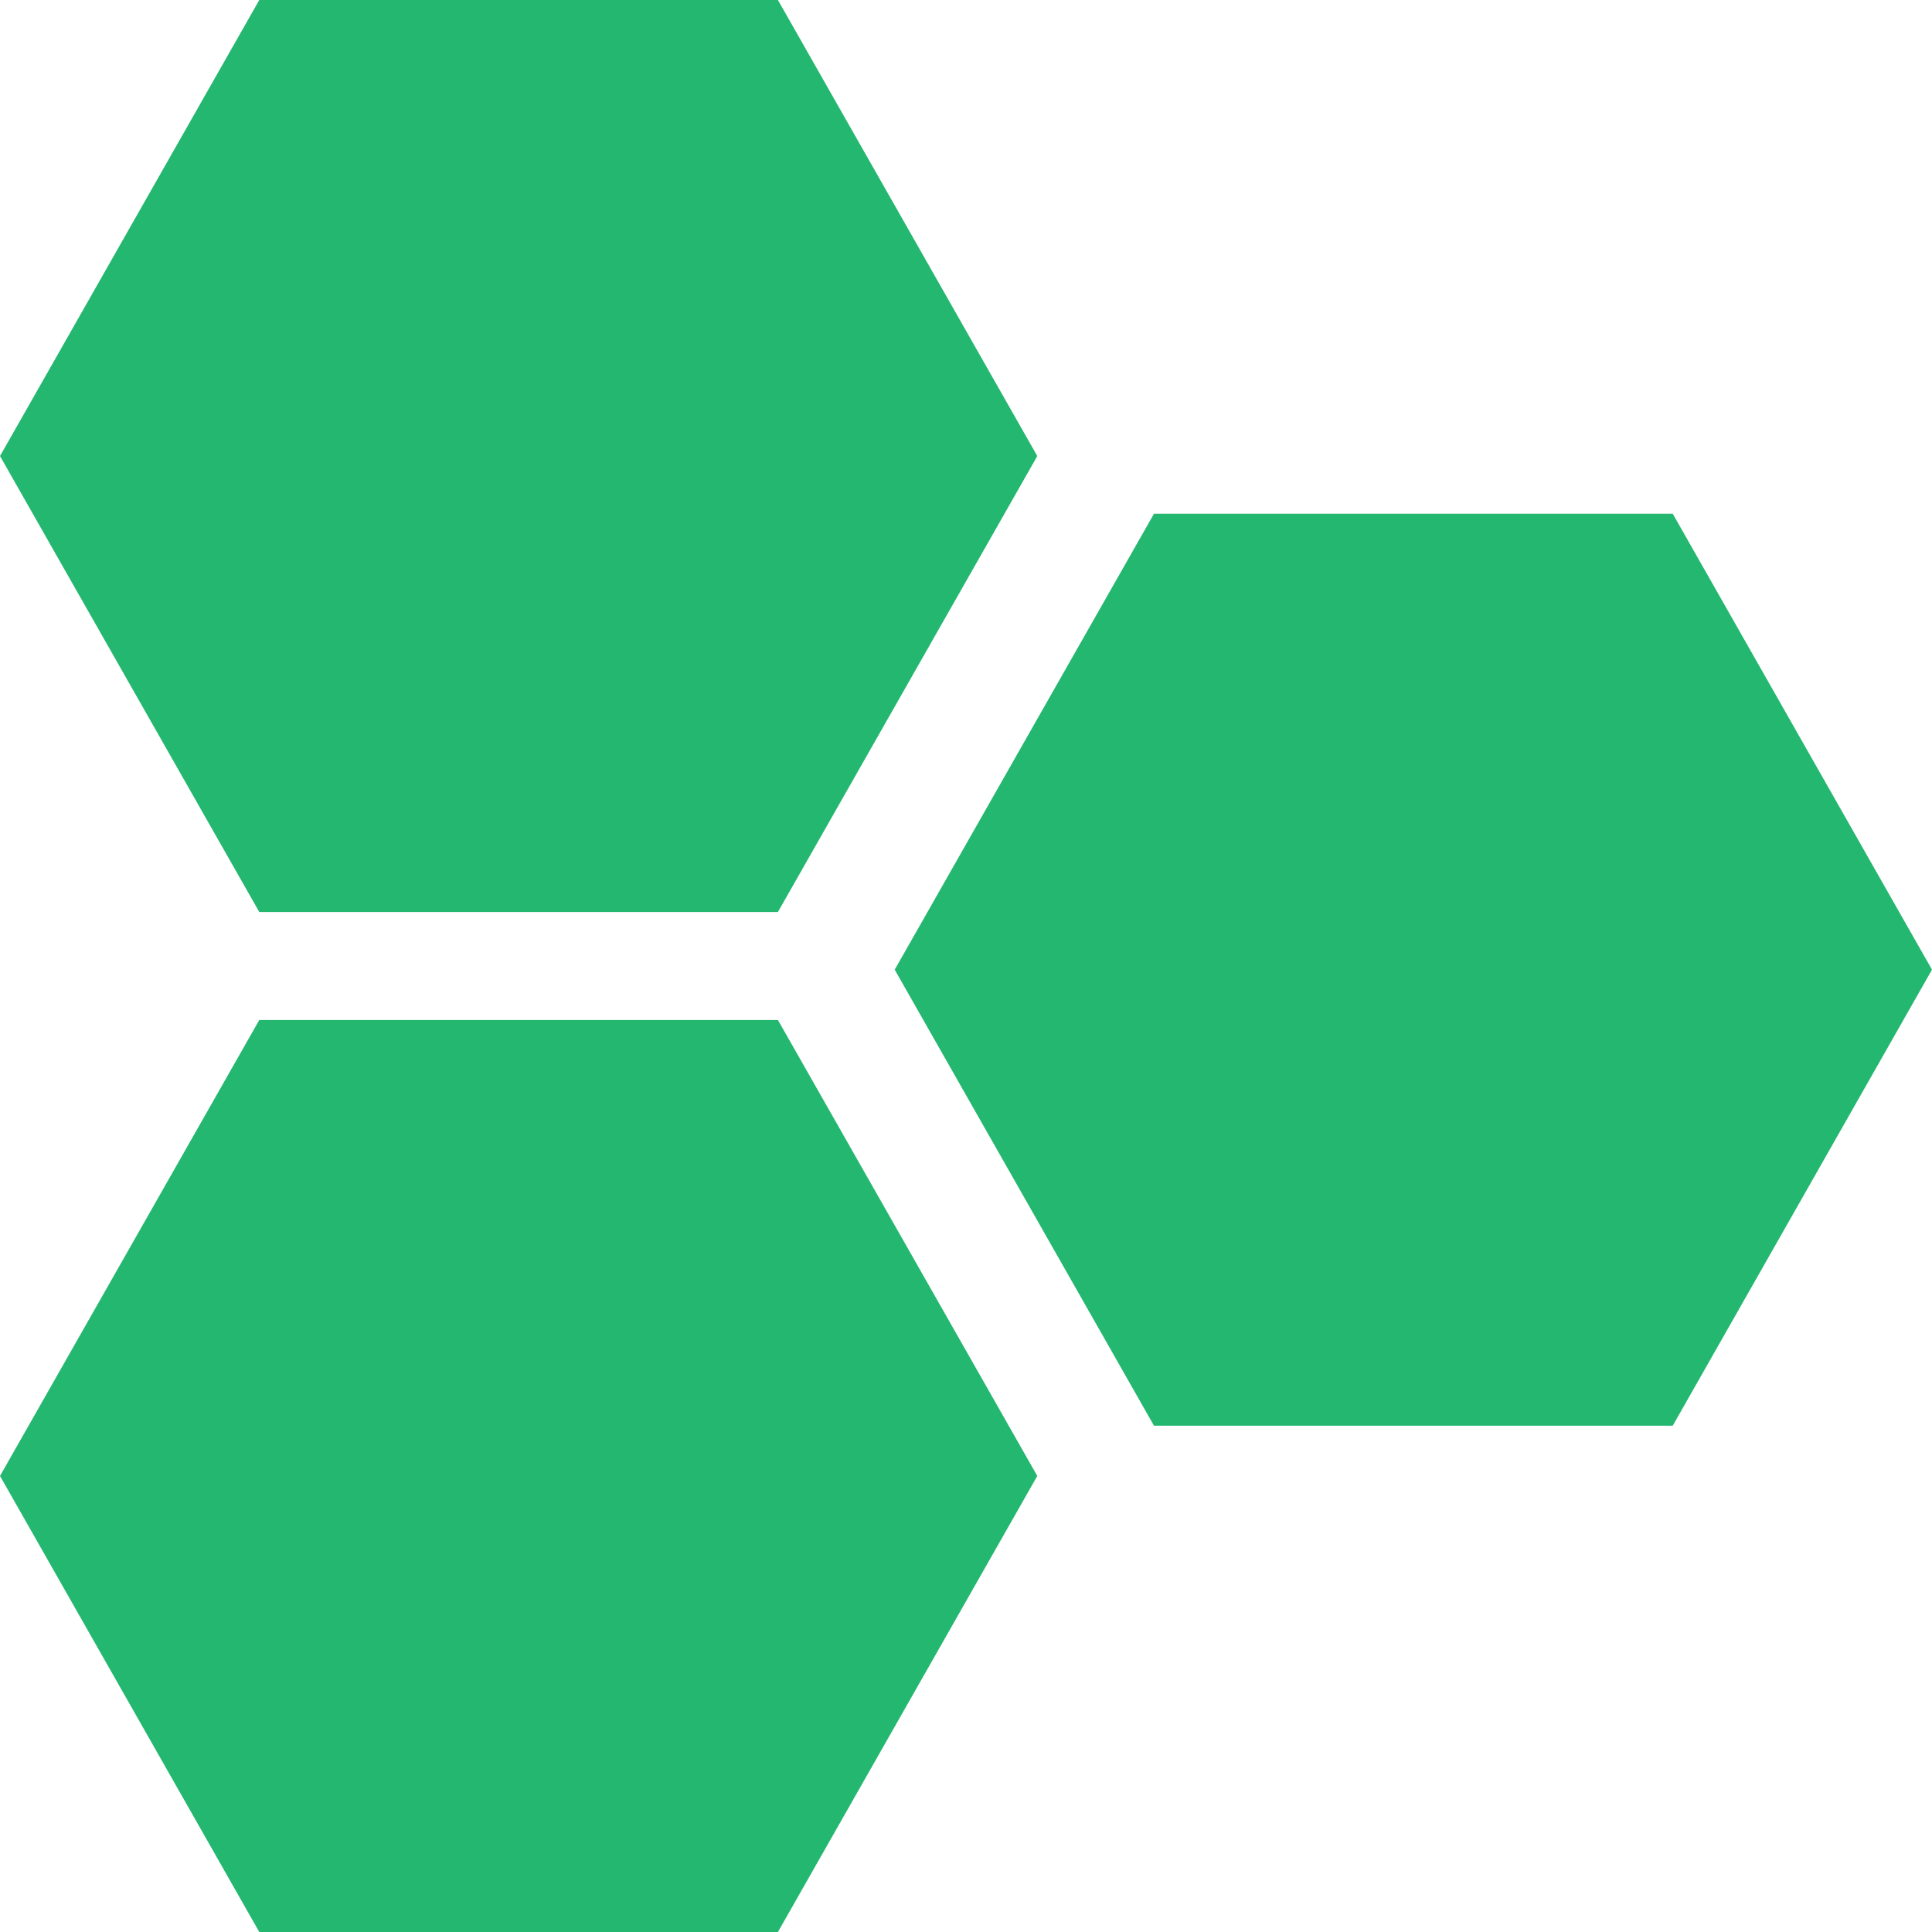 <?xml version="1.0" encoding="UTF-8"?>
<svg width="20px" height="20px" viewBox="0 0 20 20" version="1.1" xmlns="http://www.w3.org/2000/svg" xmlns:xlink="http://www.w3.org/1999/xlink">
    <title>Icons/mega_menu/industries/technology-green</title>
    <g id="Icons/mega_menu/industries/technology-green" stroke="none" stroke-width="1" fill="none" fill-rule="evenodd">
        <path d="M8.053,10.559 L10.738,15.279 L8.053,20 L2.684,20 L-6.60804744e-13,15.279 L2.684,10.559 L8.053,10.559 Z M17.316,5.318 L20,10.038 L17.316,14.759 L11.946,14.759 L9.262,10.038 L11.946,5.318 L17.316,5.318 Z M8.053,5.32907052e-15 L10.738,4.721 L8.053,9.441 L2.684,9.441 L0,4.721 L2.684,5.32907052e-15 L8.053,5.32907052e-15 Z" id="tech" fill="#24B770"></path>
    </g>
</svg>